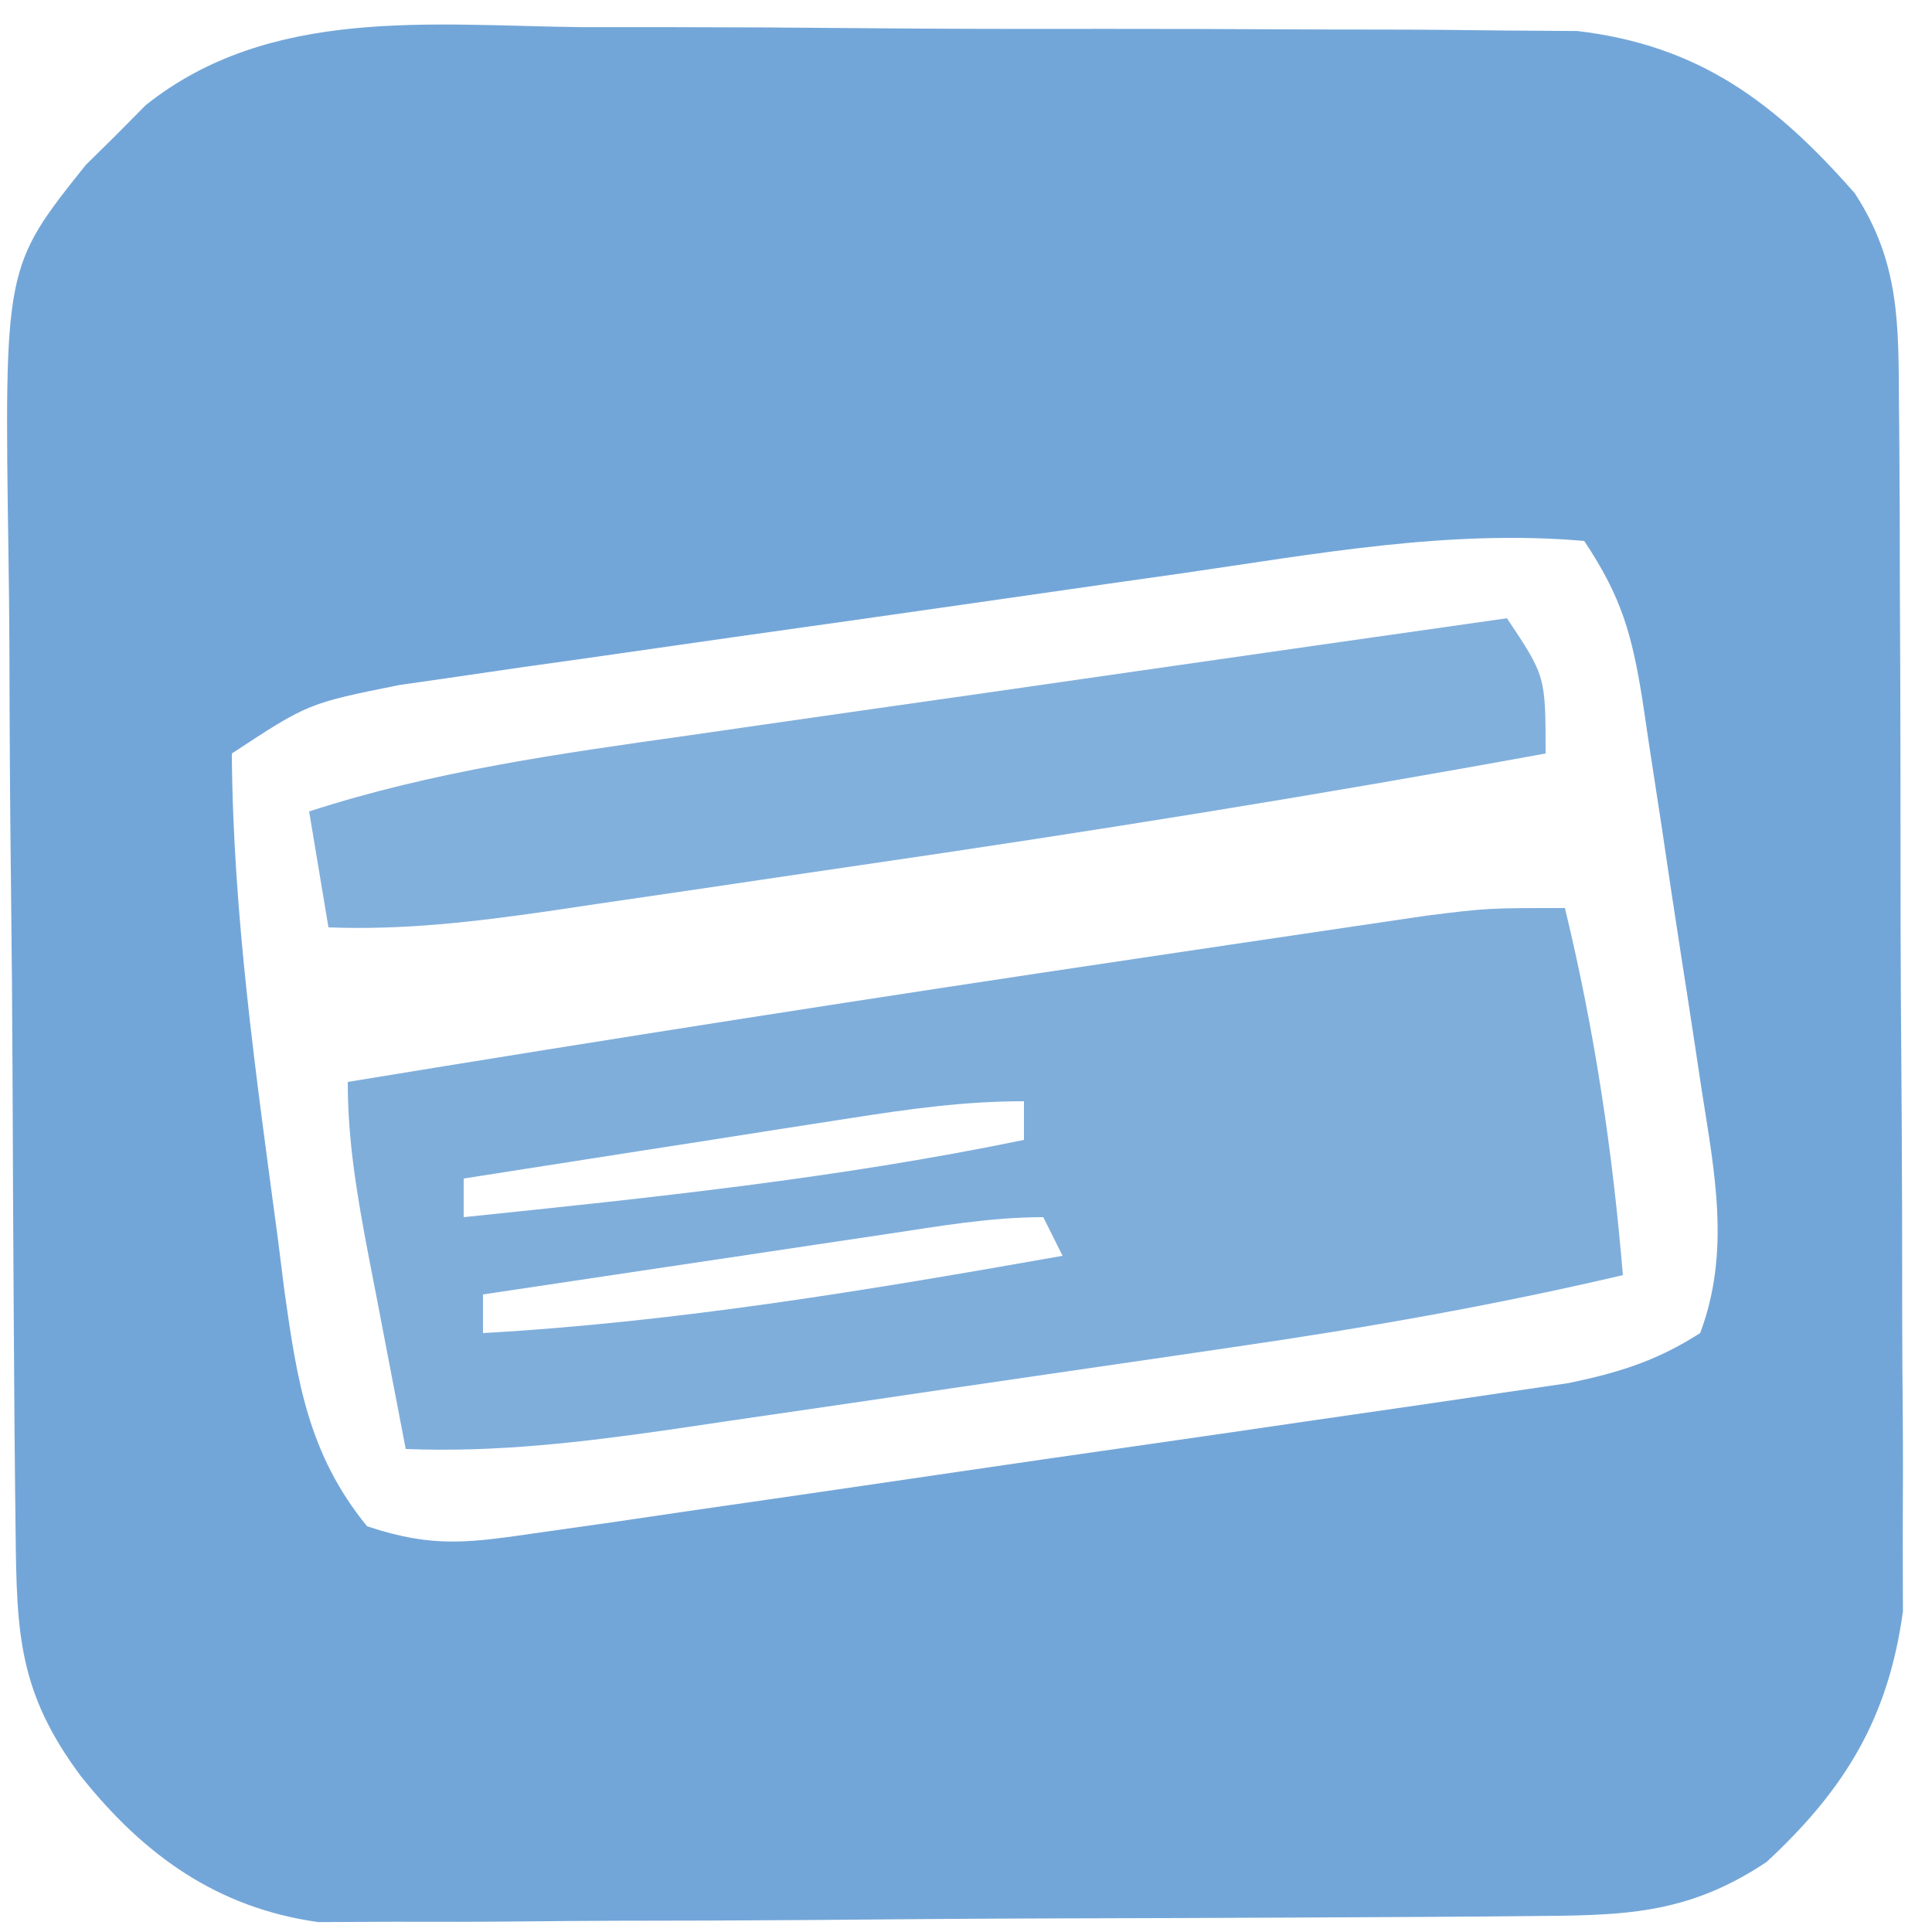 <?xml version="1.0" encoding="UTF-8"?>
<svg version="1.1" xmlns="http://www.w3.org/2000/svg" viewBox="0 0 100 100">
    <path d="M0 0 C1.566 0.002 3.132 0.002 4.698 -0 C7.968 0.002 11.237 0.02 14.507 0.052 C18.688 0.091 22.867 0.096 27.048 0.088 C30.278 0.085 33.507 0.097 36.736 0.114 C38.277 0.121 39.818 0.125 41.36 0.124 C43.516 0.126 45.671 0.147 47.827 0.174 C49.051 0.182 50.274 0.191 51.535 0.199 C57.847 0.94 61.779 3.902 65.898 8.594 C68.251 12.199 68.163 15.395 68.189 19.638 C68.196 20.339 68.202 21.041 68.209 21.763 C68.228 24.078 68.232 26.392 68.234 28.707 C68.241 30.321 68.248 31.935 68.255 33.55 C68.267 36.933 68.27 40.316 68.269 43.7 C68.269 48.024 68.296 52.348 68.331 56.672 C68.353 60.007 68.357 63.341 68.356 66.676 C68.358 68.27 68.367 69.863 68.382 71.457 C68.402 73.692 68.396 75.926 68.384 78.161 C68.387 79.431 68.39 80.7 68.393 82.008 C67.637 87.487 65.435 91.17 61.336 94.969 C57.171 97.745 53.857 97.733 48.952 97.771 C48.249 97.777 47.546 97.784 46.822 97.791 C44.497 97.81 42.173 97.822 39.848 97.832 C38.655 97.838 38.655 97.838 37.438 97.844 C33.23 97.865 29.021 97.88 24.813 97.889 C20.472 97.9 16.131 97.934 11.79 97.974 C8.447 98 5.103 98.009 1.76 98.012 C0.16 98.017 -1.44 98.029 -3.04 98.047 C-5.282 98.072 -7.524 98.071 -9.767 98.064 C-11.679 98.073 -11.679 98.073 -13.629 98.081 C-18.855 97.348 -22.651 94.624 -25.914 90.531 C-29.148 86.189 -29.239 83.155 -29.294 77.863 C-29.303 77.182 -29.311 76.502 -29.319 75.802 C-29.344 73.551 -29.361 71.301 -29.375 69.051 C-29.38 68.28 -29.386 67.51 -29.391 66.716 C-29.418 62.635 -29.437 58.554 -29.452 54.472 C-29.465 51.104 -29.493 47.735 -29.534 44.367 C-29.583 40.291 -29.608 36.217 -29.615 32.141 C-29.622 30.593 -29.637 29.045 -29.661 27.497 C-29.882 12.416 -29.882 12.416 -25.665 7.135 C-25.149 6.626 -24.633 6.118 -24.102 5.594 C-23.592 5.079 -23.082 4.564 -22.556 4.033 C-16.124 -1.09 -7.784 -0.09 0 0 Z M31.043 28.273 C29.823 28.446 28.603 28.619 27.347 28.797 C24.779 29.163 22.211 29.531 19.644 29.902 C15.715 30.468 11.784 31.022 7.854 31.574 C5.354 31.932 2.855 32.29 0.355 32.648 C-1.406 32.895 -1.406 32.895 -3.202 33.147 C-4.845 33.387 -4.845 33.387 -6.52 33.632 C-7.48 33.77 -8.439 33.908 -9.428 34.05 C-14.156 35.001 -14.156 35.001 -18.102 37.594 C-18.048 45.966 -16.834 54.369 -15.727 62.656 C-15.556 64.012 -15.556 64.012 -15.382 65.396 C-14.73 70.037 -14.156 73.854 -11.102 77.594 C-7.616 78.756 -5.753 78.435 -2.133 77.913 C-0.905 77.739 0.323 77.565 1.589 77.386 C2.93 77.189 4.272 76.991 5.613 76.793 C6.989 76.594 8.366 76.396 9.742 76.198 C12.627 75.781 15.511 75.359 18.394 74.934 C22.086 74.39 25.78 73.858 29.474 73.33 C32.317 72.923 35.159 72.508 38 72.092 C39.362 71.893 40.723 71.697 42.085 71.503 C43.991 71.229 45.896 70.946 47.801 70.663 C49.426 70.425 49.426 70.425 51.084 70.183 C53.713 69.633 55.642 69.037 57.898 67.594 C59.472 63.405 58.652 59.302 57.973 54.992 C57.865 54.274 57.757 53.556 57.646 52.816 C57.418 51.304 57.185 49.793 56.948 48.282 C56.586 45.971 56.242 43.658 55.9 41.344 C55.676 39.872 55.45 38.401 55.223 36.93 C55.12 36.239 55.018 35.548 54.913 34.837 C54.37 31.445 53.839 29.505 51.898 26.594 C44.899 25.977 37.964 27.274 31.043 28.273 Z " fill="#73A6D8" transform="translate(30.102,1.406)"/>
    <path d="M0 0 C1.534 6.341 2.459 12.503 3 19 C-3.692 20.57 -10.367 21.74 -17.168 22.727 C-18.206 22.879 -19.245 23.032 -20.315 23.189 C-22.495 23.508 -24.676 23.826 -26.857 24.142 C-30.189 24.625 -33.519 25.117 -36.85 25.609 C-38.976 25.92 -41.103 26.23 -43.23 26.539 C-44.221 26.686 -45.212 26.833 -46.233 26.984 C-50.863 27.649 -55.307 28.184 -60 28 C-60.503 25.396 -61.003 22.792 -61.5 20.188 C-61.643 19.45 -61.786 18.712 -61.934 17.951 C-62.509 14.922 -63 12.091 -63 9 C-49.34 6.76 -35.667 4.619 -21.975 2.589 C-20.453 2.363 -18.931 2.137 -17.409 1.909 C-15.256 1.587 -13.103 1.27 -10.949 0.953 C-9.705 0.769 -8.461 0.585 -7.178 0.396 C-4 0 -4 0 0 0 Z M-36.98 10.875 C-38.144 11.055 -39.307 11.236 -40.506 11.422 C-42.328 11.708 -42.328 11.708 -44.188 12 C-46.027 12.286 -46.027 12.286 -47.904 12.578 C-50.937 13.05 -53.968 13.524 -57 14 C-57 14.66 -57 15.32 -57 16 C-47.266 14.993 -37.594 13.987 -28 12 C-28 11.34 -28 10.68 -28 10 C-31.103 10 -33.915 10.397 -36.98 10.875 Z M-35.102 16.875 C-36.313 17.055 -37.525 17.236 -38.773 17.422 C-40.68 17.708 -40.68 17.708 -42.625 18 C-44.543 18.286 -44.543 18.286 -46.5 18.578 C-49.667 19.051 -52.834 19.525 -56 20 C-56 20.66 -56 21.32 -56 22 C-45.863 21.424 -35.982 19.764 -26 18 C-26.33 17.34 -26.66 16.68 -27 16 C-29.753 16 -32.378 16.468 -35.102 16.875 Z " fill="#7FAEDB" transform="translate(81,47)"/>
    <path d="M0 0 C2 3 2 3 2 7 C-9.81 9.163 -21.644 11.06 -33.525 12.79 C-36.289 13.193 -39.053 13.603 -41.816 14.014 C-43.591 14.274 -45.366 14.534 -47.141 14.793 C-47.958 14.915 -48.776 15.037 -49.618 15.162 C-53.447 15.714 -57.119 16.15 -61 16 C-61.33 14.02 -61.66 12.04 -62 10 C-55.539 7.902 -48.999 7.002 -42.285 6.055 C-41.074 5.88 -39.863 5.705 -38.616 5.525 C-34.765 4.971 -30.914 4.423 -27.062 3.875 C-24.445 3.499 -21.827 3.123 -19.209 2.746 C-12.807 1.826 -6.404 0.911 0 0 Z " fill="#82B0DC" transform="translate(78,32)"/>
</svg>
